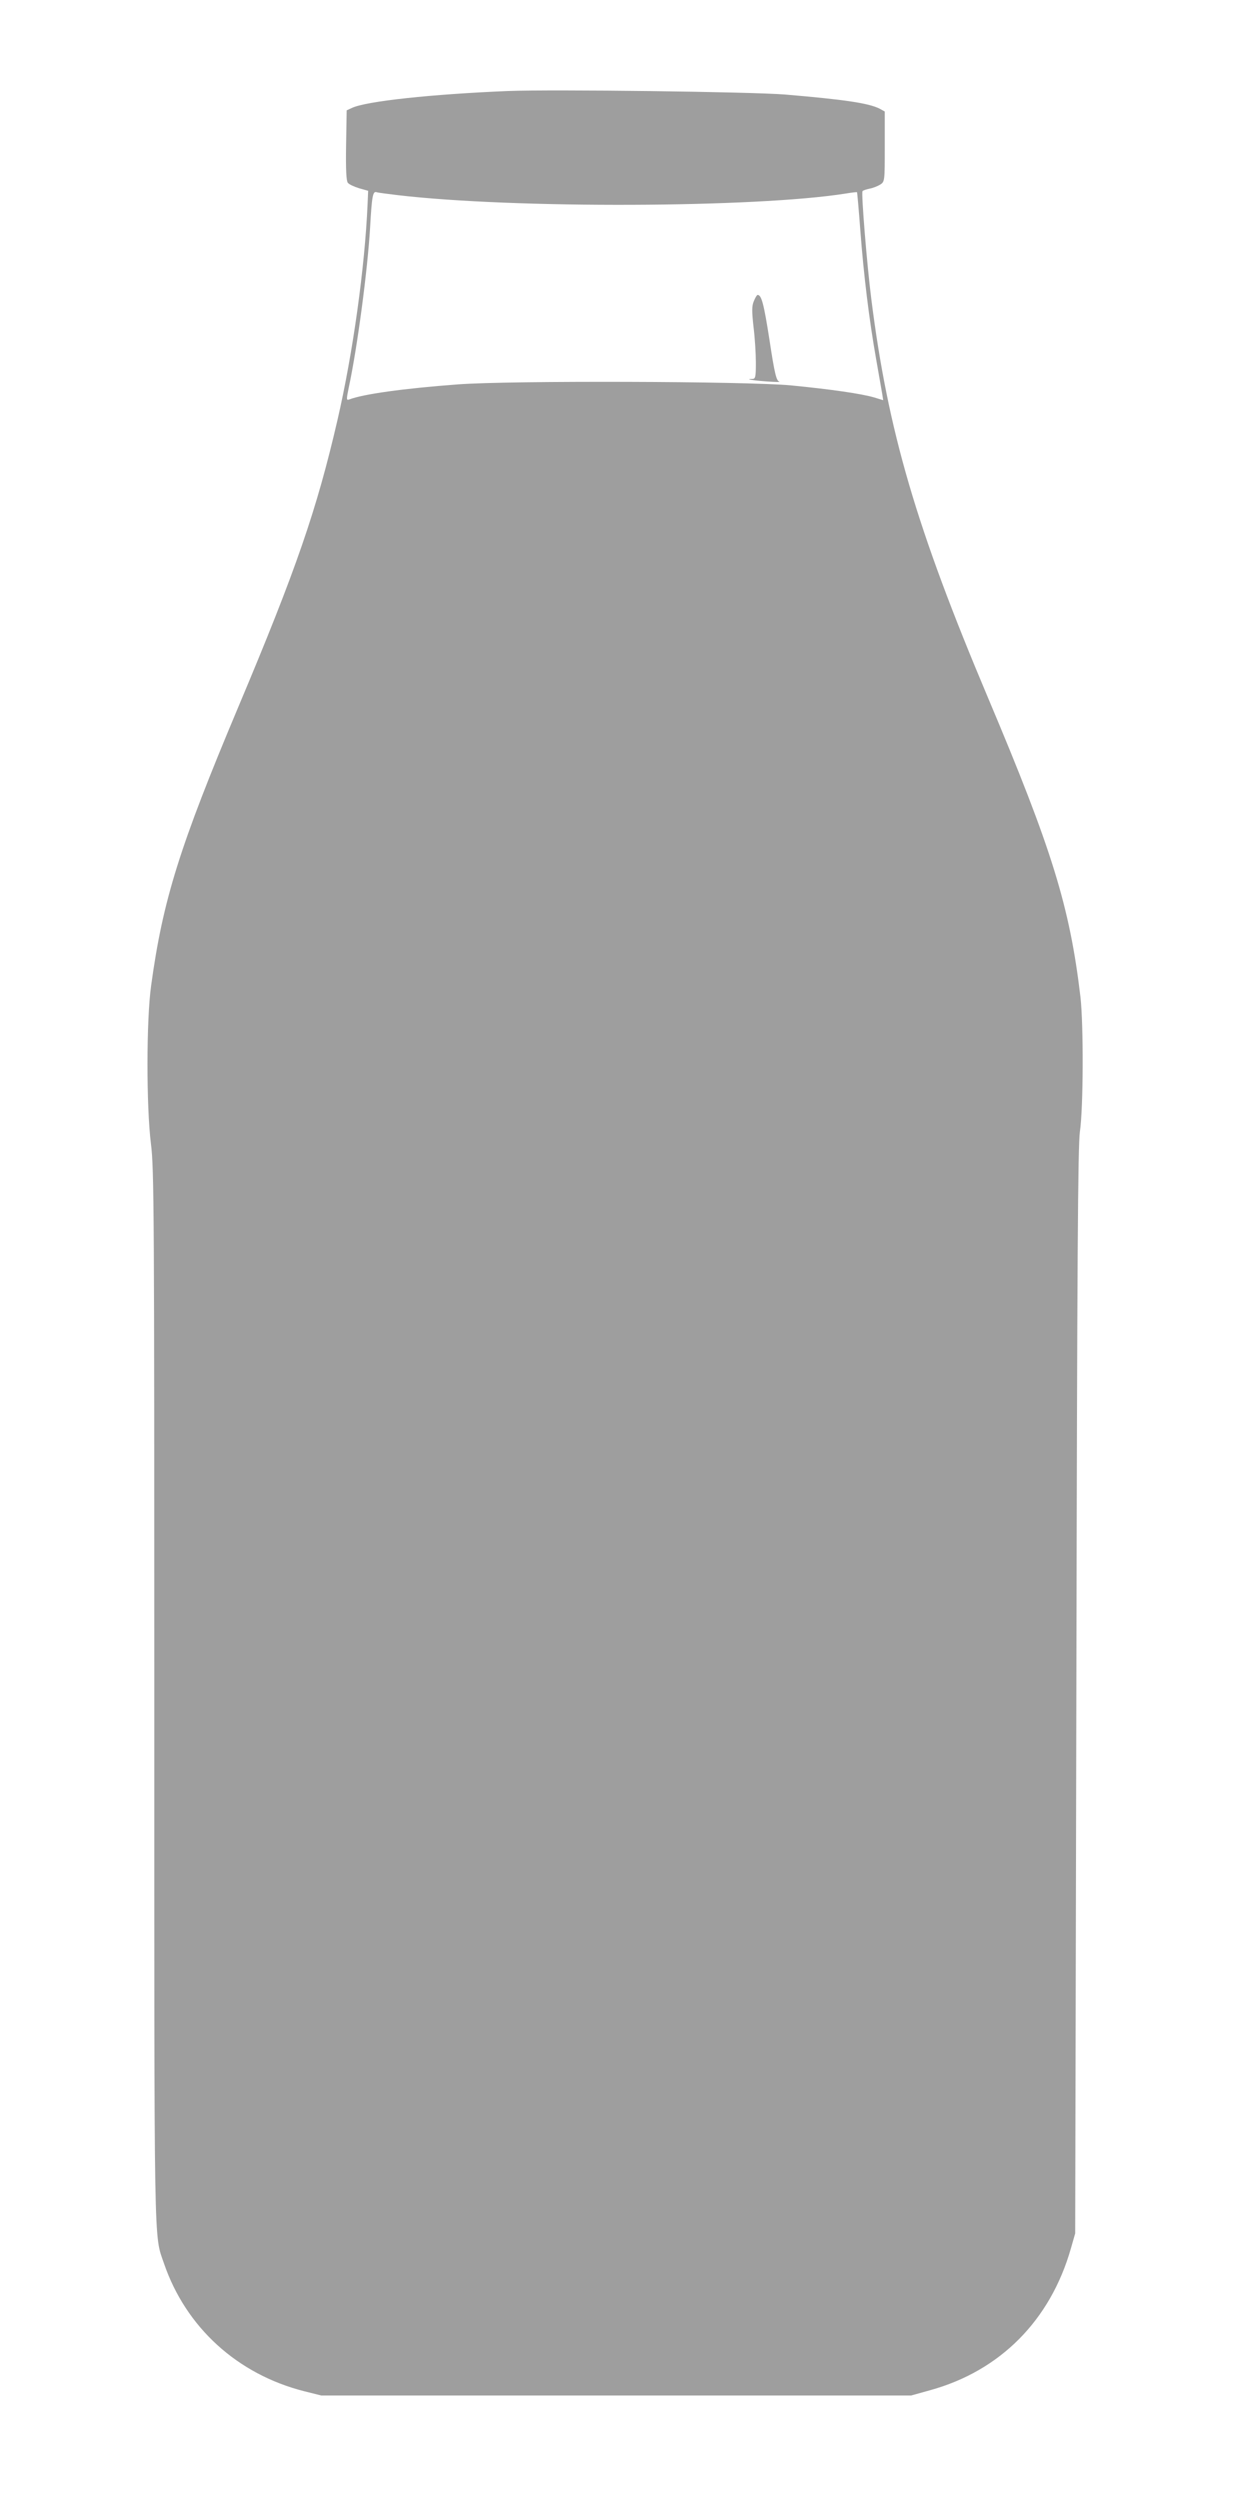 <?xml version="1.0" standalone="no"?>
<!DOCTYPE svg PUBLIC "-//W3C//DTD SVG 20010904//EN"
 "http://www.w3.org/TR/2001/REC-SVG-20010904/DTD/svg10.dtd">
<svg version="1.0" xmlns="http://www.w3.org/2000/svg"
 width="640pt" height="1280pt" viewBox="0 0 640 1280"
 preserveAspectRatio="xMidYMid meet">
<g transform="translate(0,1280) scale(0.1,-0.1)"
fill="#9e9e9e" stroke="none">
<path d="M2600 12334 c-387 -16 -727 -52 -799 -87 l-26 -12 -3 -179 c-2 -124
1 -183 9 -192 6 -8 32 -20 58 -28 l46 -13 -3 -69 c-14 -323 -75 -762 -154
-1104 -106 -459 -211 -765 -508 -1470 -300 -713 -386 -987 -446 -1425 -25
-177 -25 -621 -1 -813 16 -123 17 -363 17 -2827 0 -2900 -3 -2750 50 -2905
112 -326 375 -566 717 -653 l88 -22 1510 0 1510 0 97 27 c359 99 616 358 721
726 l22 77 6 2775 c4 2220 8 2793 18 2865 18 121 19 548 3 690 -55 464 -145
755 -474 1534 -366 867 -512 1364 -597 2041 -22 172 -52 540 -45 551 2 4 18 9
36 13 17 3 42 13 55 21 23 15 23 19 23 195 l0 179 -27 15 c-57 28 -177 46
-483 72 -175 14 -1185 27 -1420 18z m-565 -533 c593 -70 1836 -65 2295 8 30 5
56 8 58 7 1 -2 9 -90 17 -197 17 -227 45 -456 81 -659 14 -80 28 -159 31 -177
l5 -32 -46 14 c-64 19 -222 42 -428 62 -226 21 -1437 25 -1703 5 -281 -21
-486 -50 -556 -77 -16 -6 -16 -1 -3 62 44 206 96 599 109 818 9 162 14 187 33
181 9 -3 58 -9 107 -15z"/>
<path d="M3860 11259 c-11 -25 -11 -51 -2 -133 7 -55 12 -138 12 -183 0 -71
-2 -83 -17 -83 -44 0 1 -8 72 -13 44 -3 73 -4 65 -1 -15 5 -24 40 -50 212 -29
186 -41 232 -61 232 -4 0 -12 -14 -19 -31z"/>
</g>
</svg>
